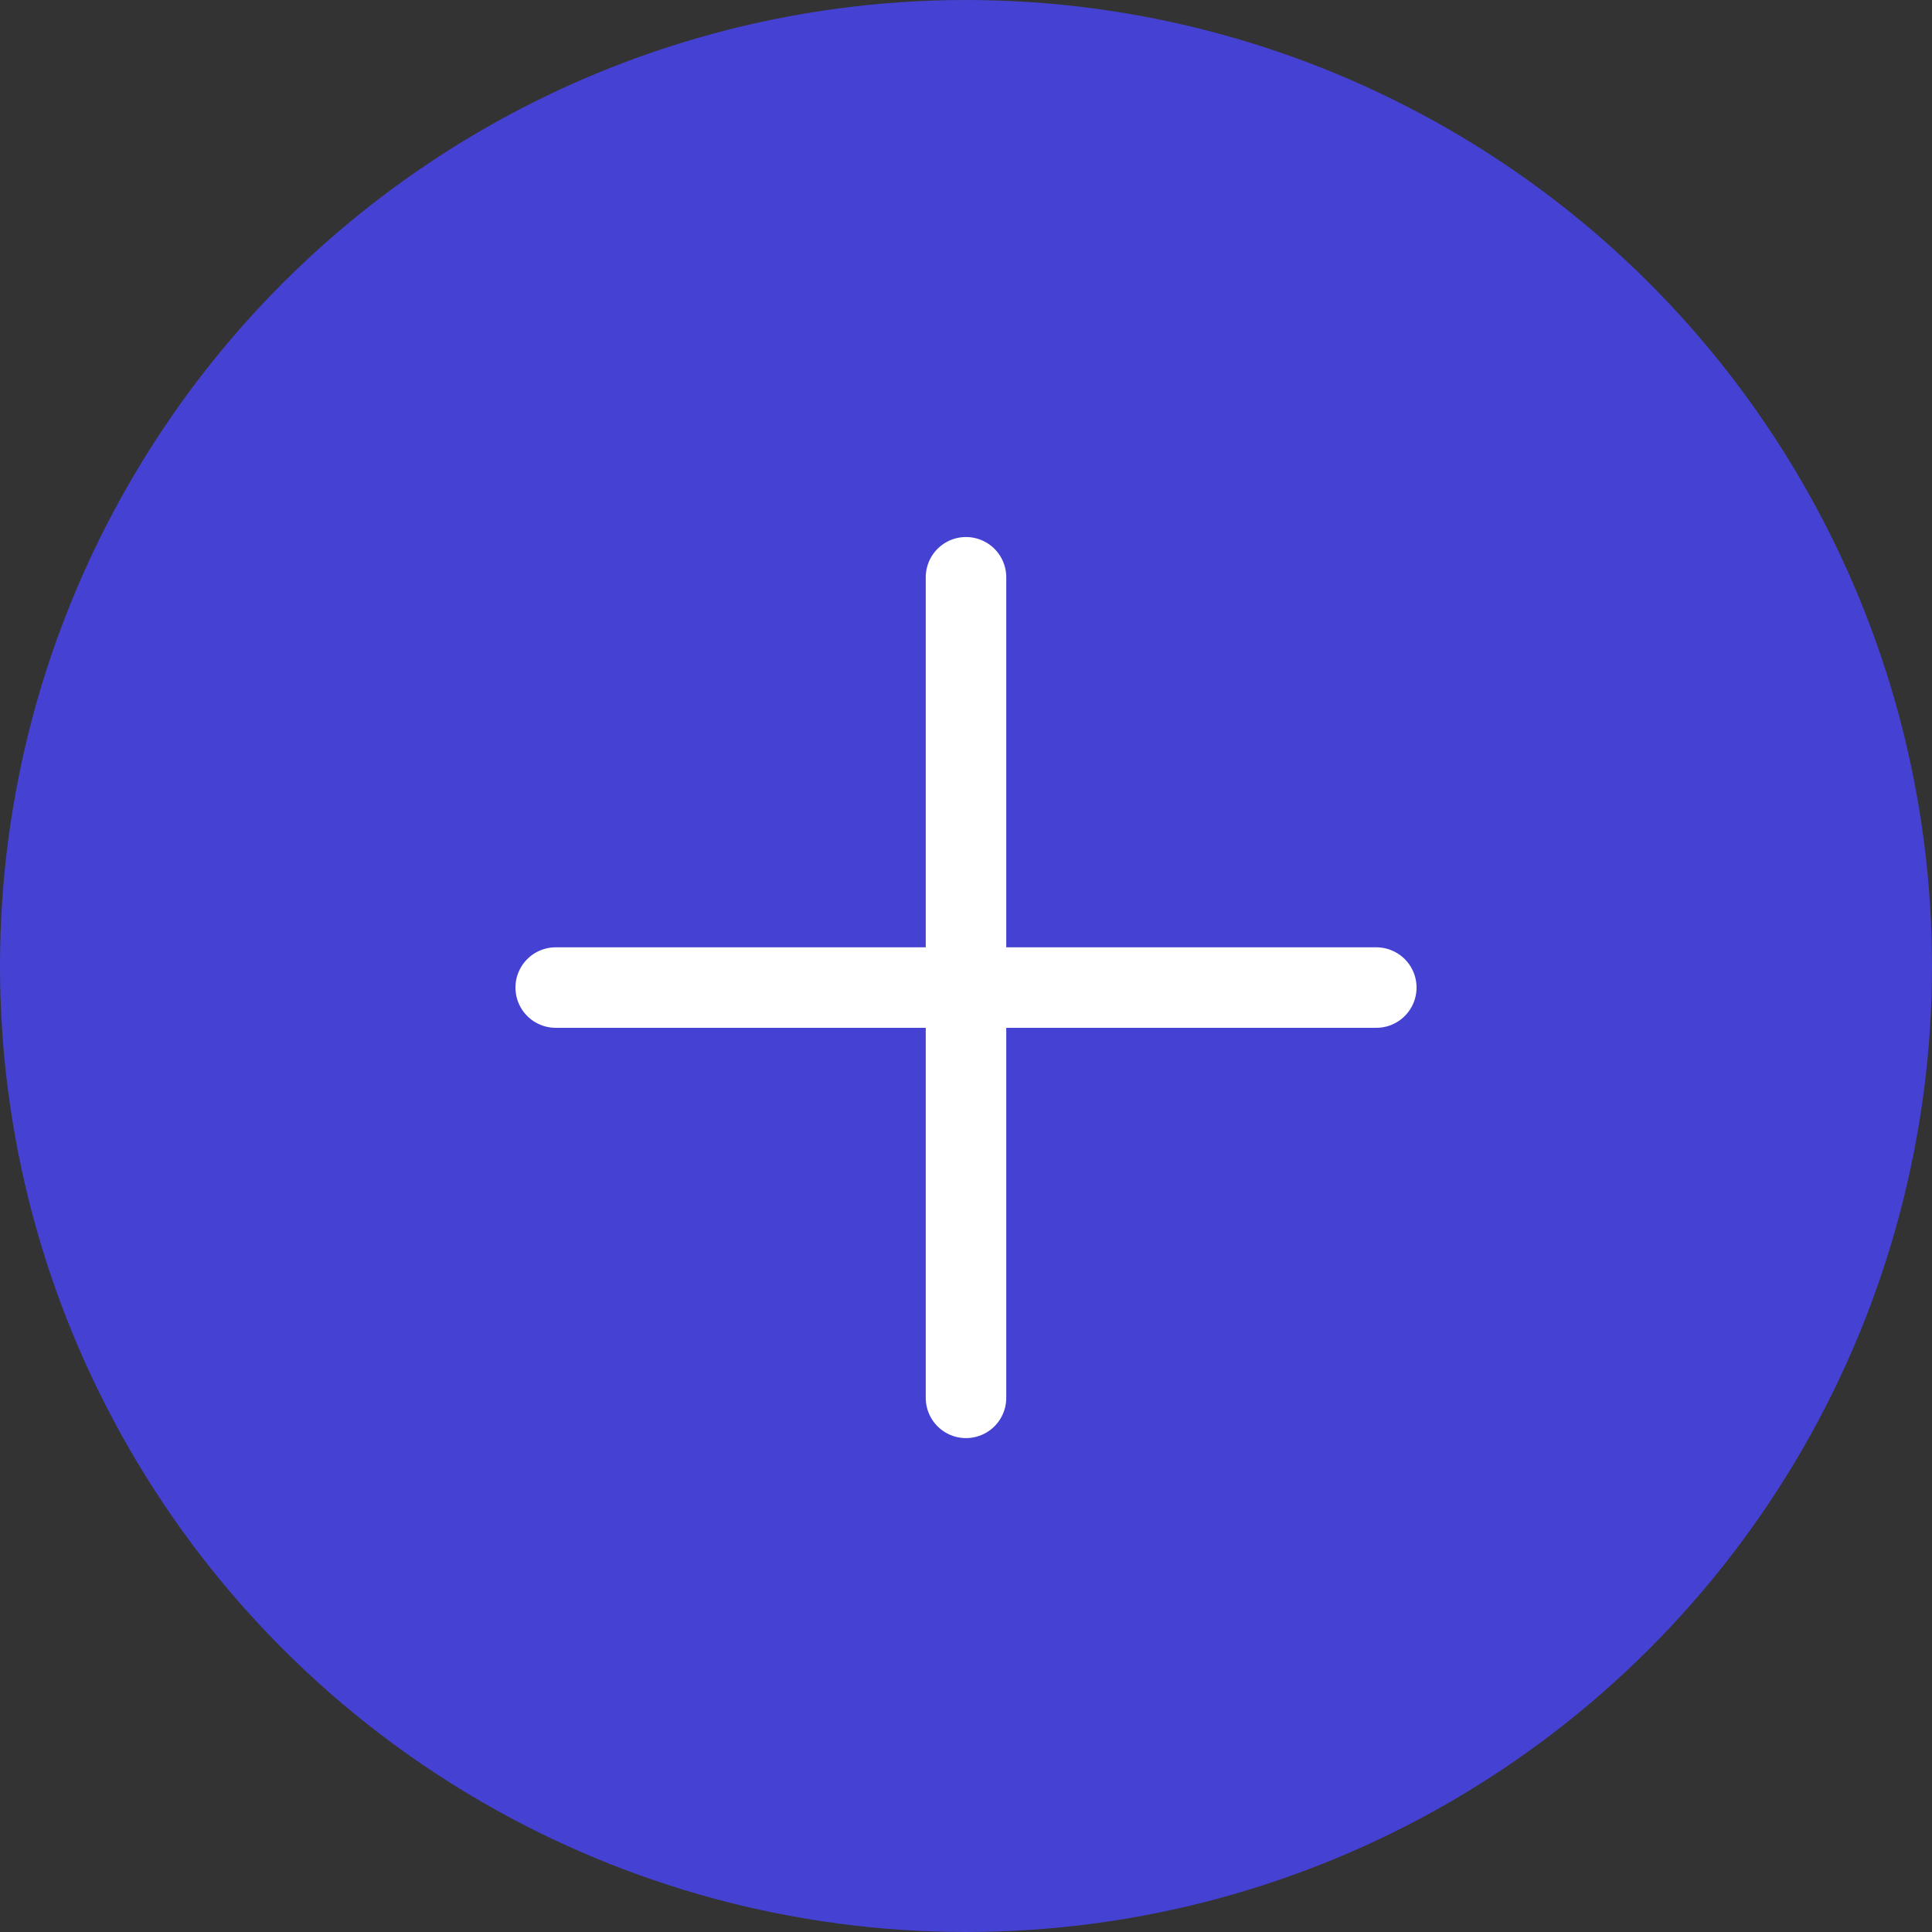 <svg xmlns="http://www.w3.org/2000/svg" width="24" height="24" viewBox="0 0 24 24"><rect x="0" y="0" width="24" height="24" fill="#333333" stroke="none"/><g id="zoom-in--active" transform="translate(-1409.541 -1239)"><circle id="Ellisse_2870" data-name="Ellisse 2870" cx="12" cy="12" r="12" transform="translate(1433.541 1239) rotate(90)" fill="#4542d3"></circle><g id="Raggruppa_22340" data-name="Raggruppa 22340" transform="translate(1421.541 1246.171) rotate(45)"><line id="Linea_5349" data-name="Linea 5349" x2="7.208" y2="7.208" transform="translate(0)" fill="none" stroke="#fff" stroke-linecap="round" stroke-width="1"></line><line id="Linea_5350" data-name="Linea 5350" y1="7.208" x2="7.208" transform="translate(0)" fill="none" stroke="#fff" stroke-linecap="round" stroke-width="1"></line></g></g></svg>